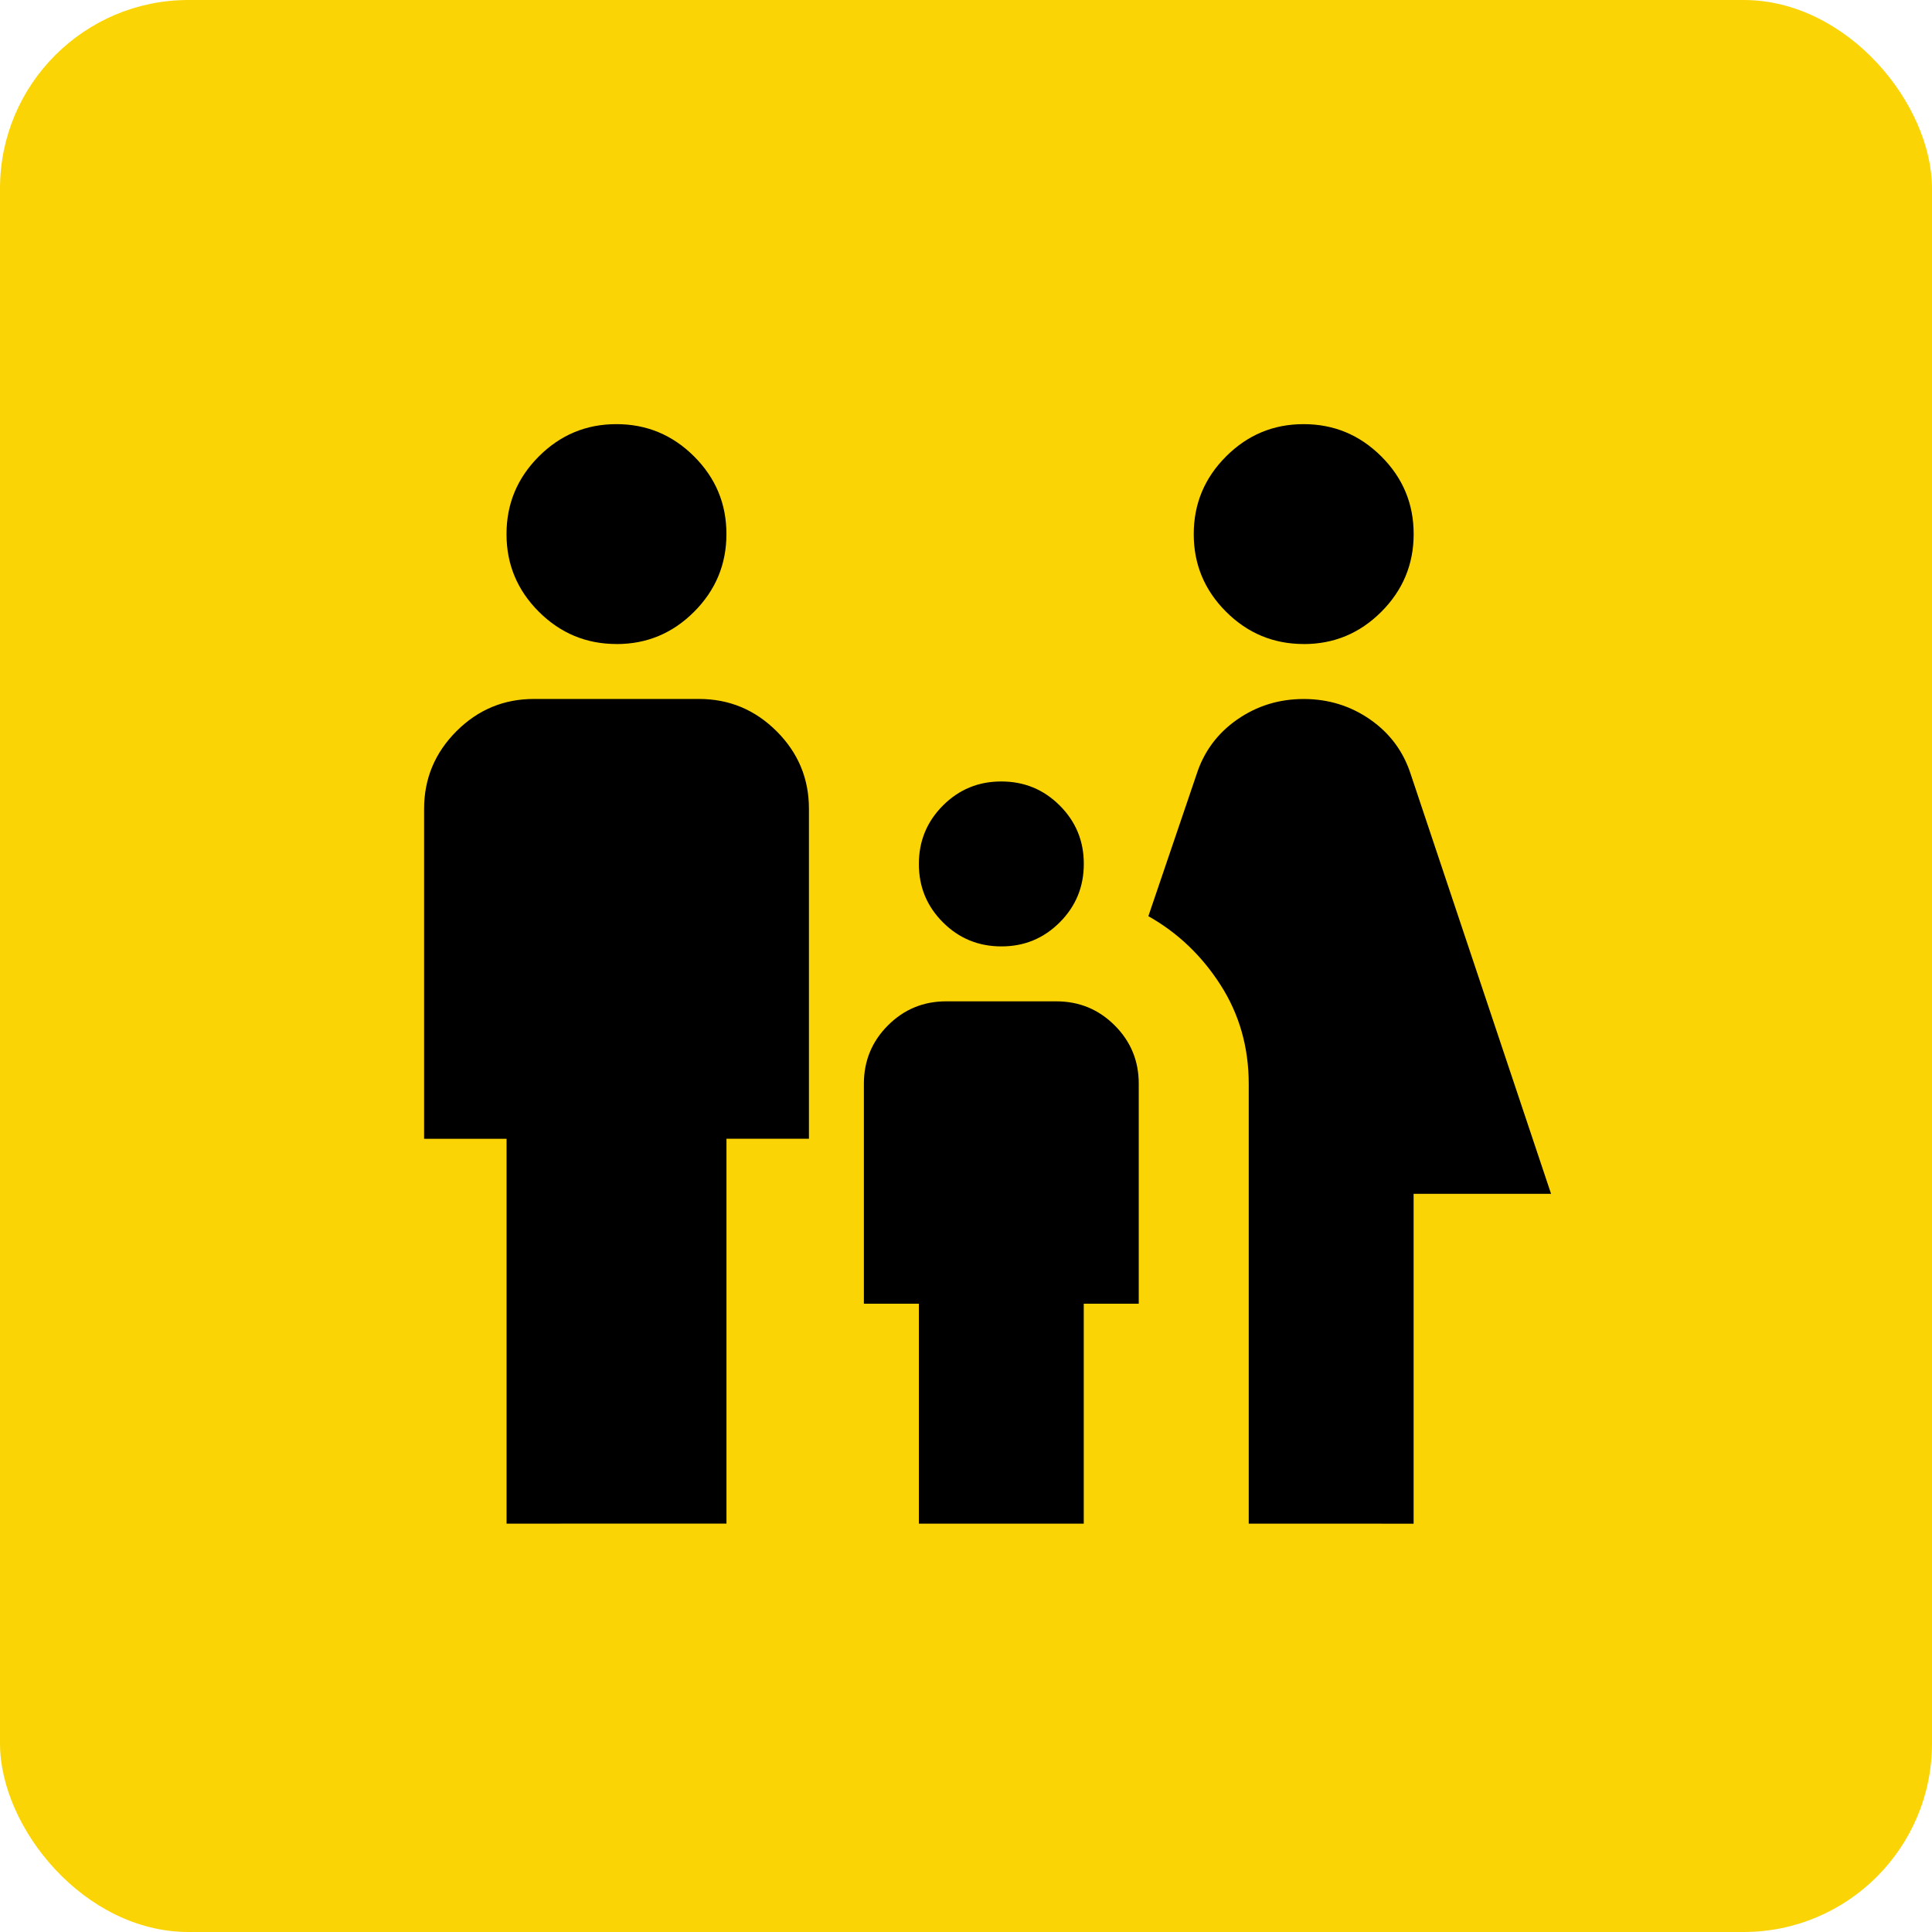 <svg fill="none" height="41" viewBox="0 0 41 41" width="41" xmlns="http://www.w3.org/2000/svg"><rect fill="#fbd406" height="41" rx="4" width="41"/><path d="m27.667 13.667c-.642 0-1.191-.229-1.649-.686-.457-.457-.686-1.006-.685-1.647 0-.642.229-1.191.686-1.648.457-.457 1.006-.686 1.647-.685.642 0 1.191.229 1.649.686.457.457.686 1.006.685 1.647 0 .642-.229 1.191-.686 1.649-.457.457-1.006.686-1.647.685zm-1.167 18.667v-9.333c0-.778-.2-1.478-.599-2.1s-.909-1.108-1.531-1.458l1.021-3.004c.155-.486.443-.875.861-1.167.418-.292.89-.438 1.414-.438.525 0 .997.146 1.415.438.418.292.705.681.86 1.167l2.975 8.896h-2.917v7zm-5.25-12.25c-.486 0-.899-.17-1.24-.511-.341-.341-.511-.754-.51-1.239 0-.486.17-.899.511-1.24.341-.341.754-.511 1.239-.51.486 0 .899.17 1.24.511.341.341.511.754.51 1.239 0 .486-.17.899-.511 1.24s-.754.511-1.239.51zm-8.167-6.417c-.642 0-1.191-.229-1.649-.686-.457-.457-.686-1.006-.685-1.647 0-.642.229-1.191.686-1.648.457-.457 1.006-.686 1.647-.685.642 0 1.191.229 1.649.686.457.457.686 1.006.685 1.647 0 .642-.229 1.191-.686 1.649-.457.457-1.006.686-1.647.685zm-2.333 18.667v-8.167h-1.75v-7c0-.642.229-1.191.686-1.649.457-.457 1.006-.686 1.647-.685h3.5c.642 0 1.191.229 1.649.686.457.457.686 1.006.685 1.647v7h-1.75v8.167zm8.75 0v-4.667h-1.167v-4.667c0-.486.17-.899.511-1.24.341-.341.754-.511 1.239-.51h2.333c.486 0 .899.17 1.24.511.341.341.511.754.51 1.239v4.667h-1.167v4.667z" fill="#000"/></svg>